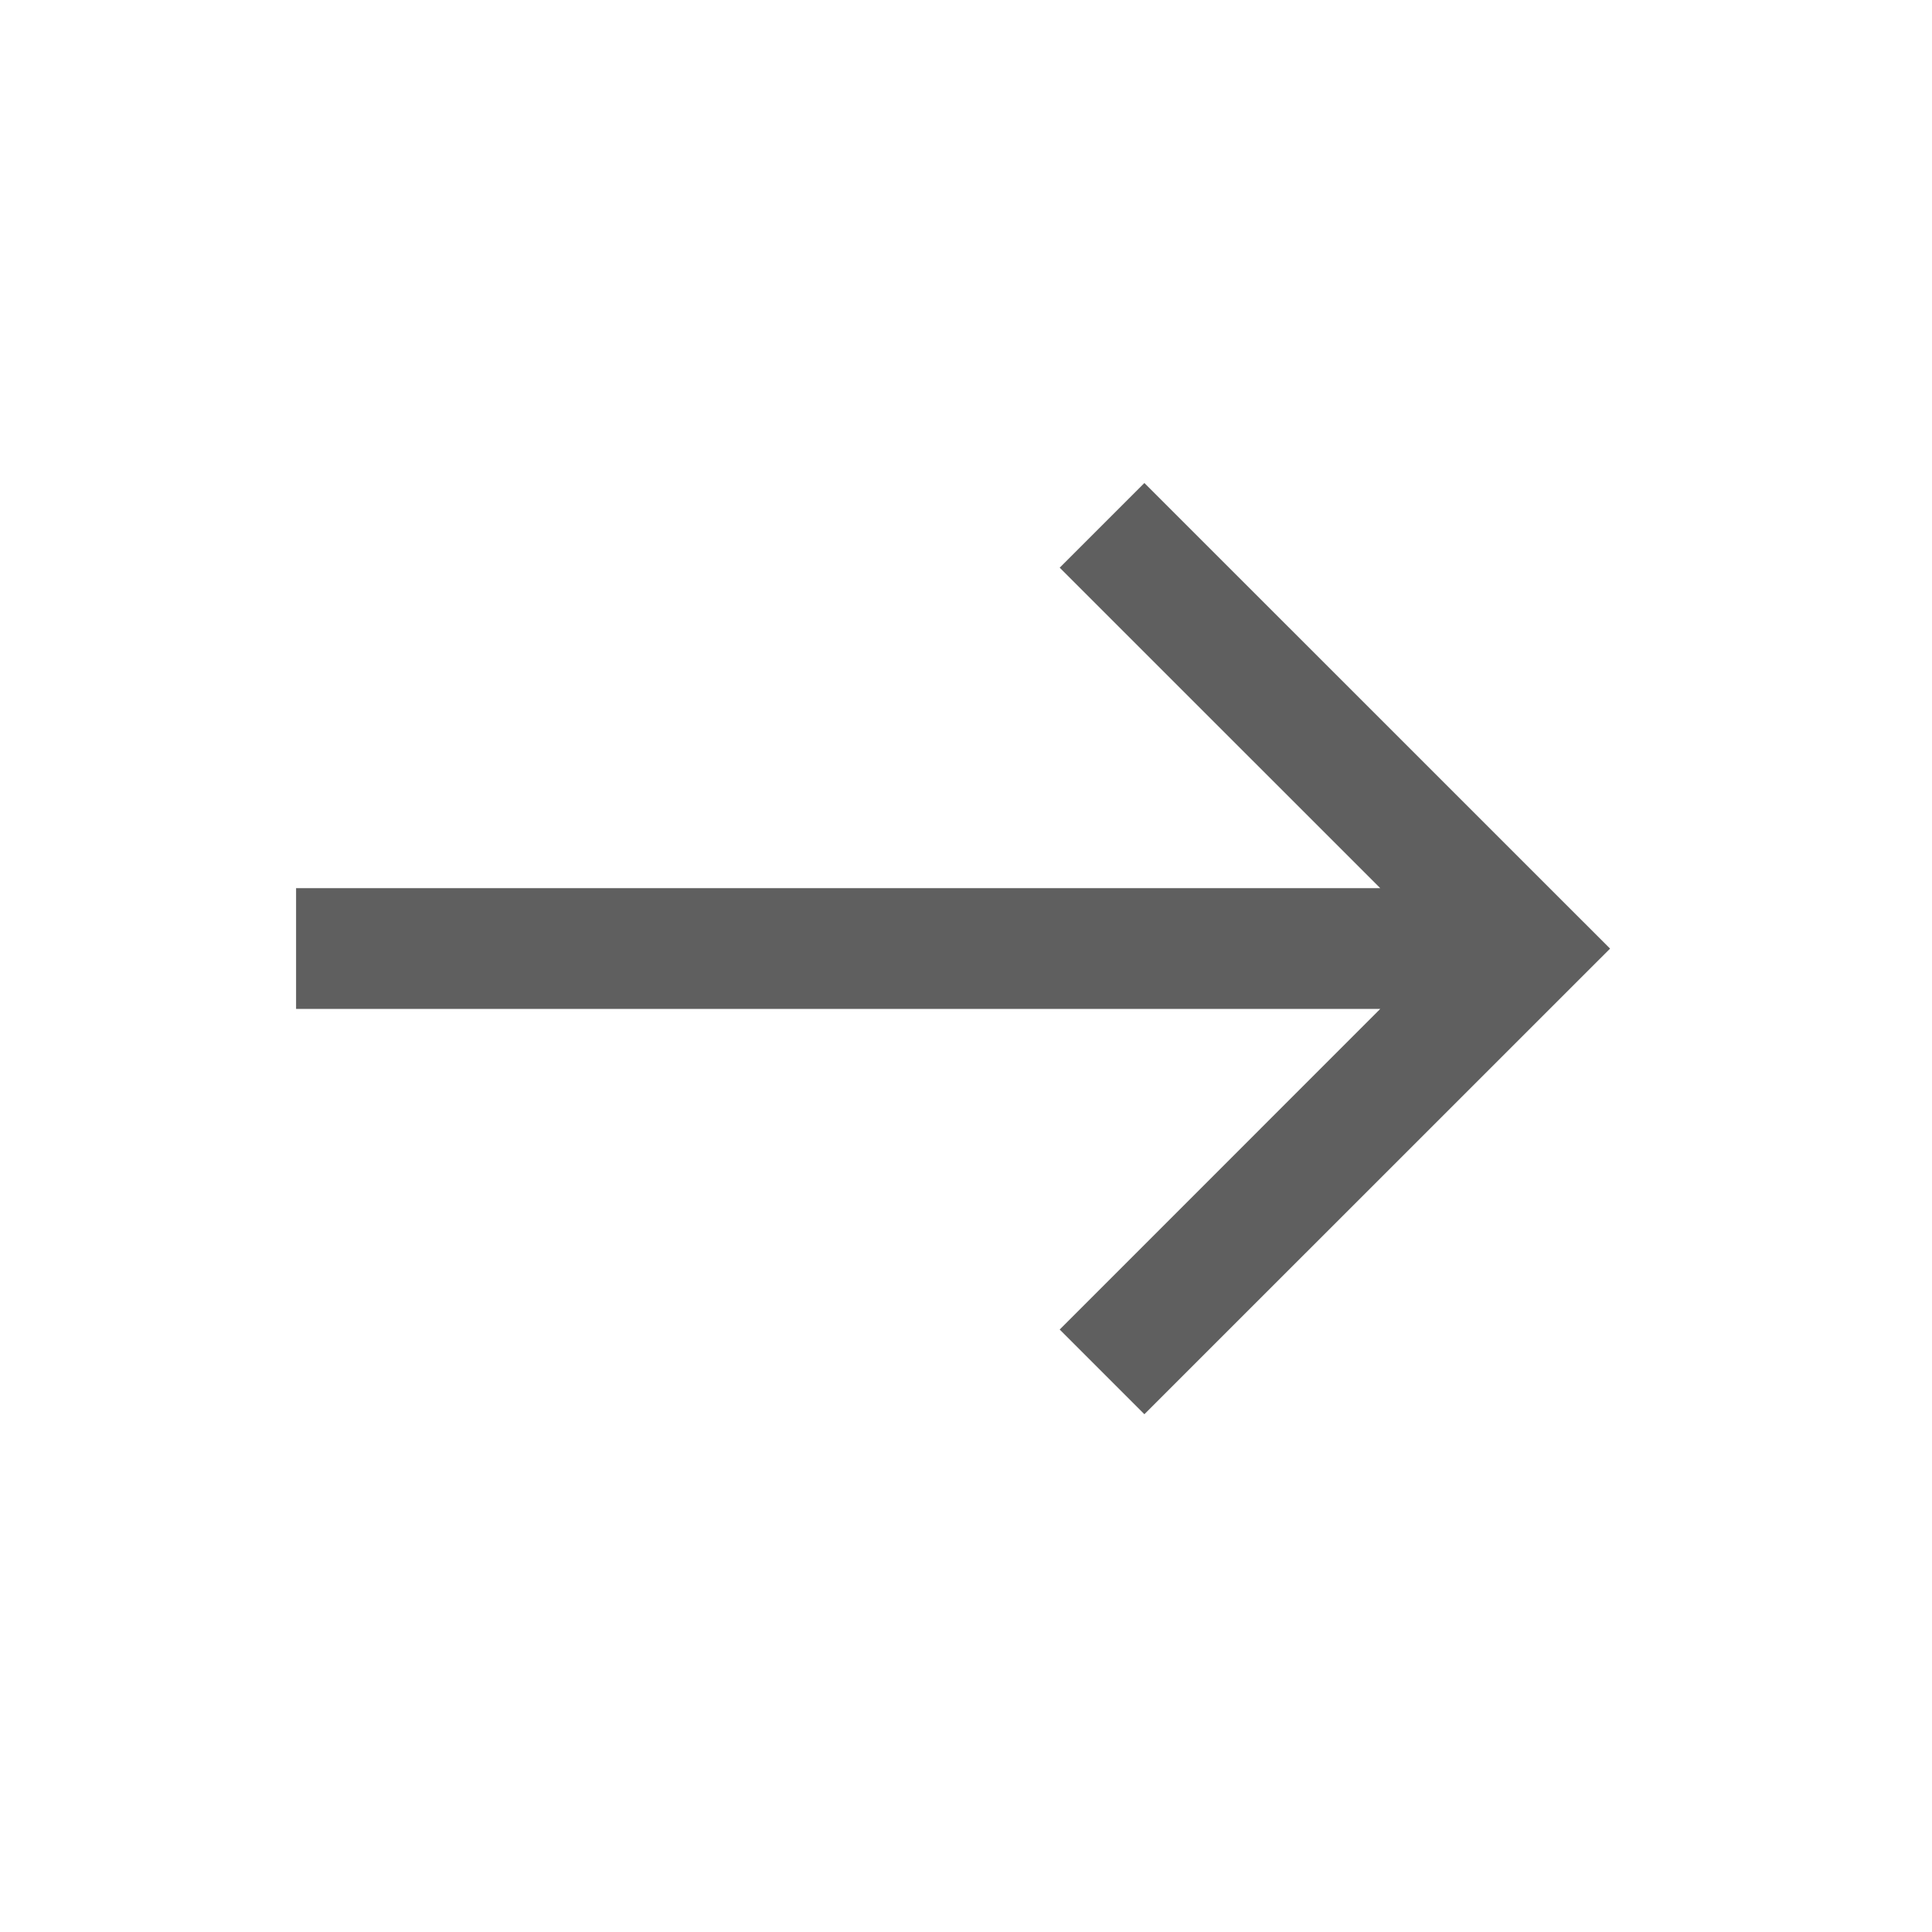<svg xmlns="http://www.w3.org/2000/svg" width="24" height="24" viewBox="0 0 24 24"><g transform="translate(-976 -627)"><g transform="translate(976 627)" fill="#fff" stroke="#707070" stroke-width="1" opacity="0"><rect width="24" height="24" stroke="none"/><rect x="0.5" y="0.5" width="23" height="23" fill="none"/></g><path d="M4.415,0,3.363,1.052,7.345,5.033H-6.123v1.5H7.345L3.363,10.516l1.052,1.052L10.2,5.784Z" transform="translate(985.801 633)" fill="#5f5f5f"/></g></svg>